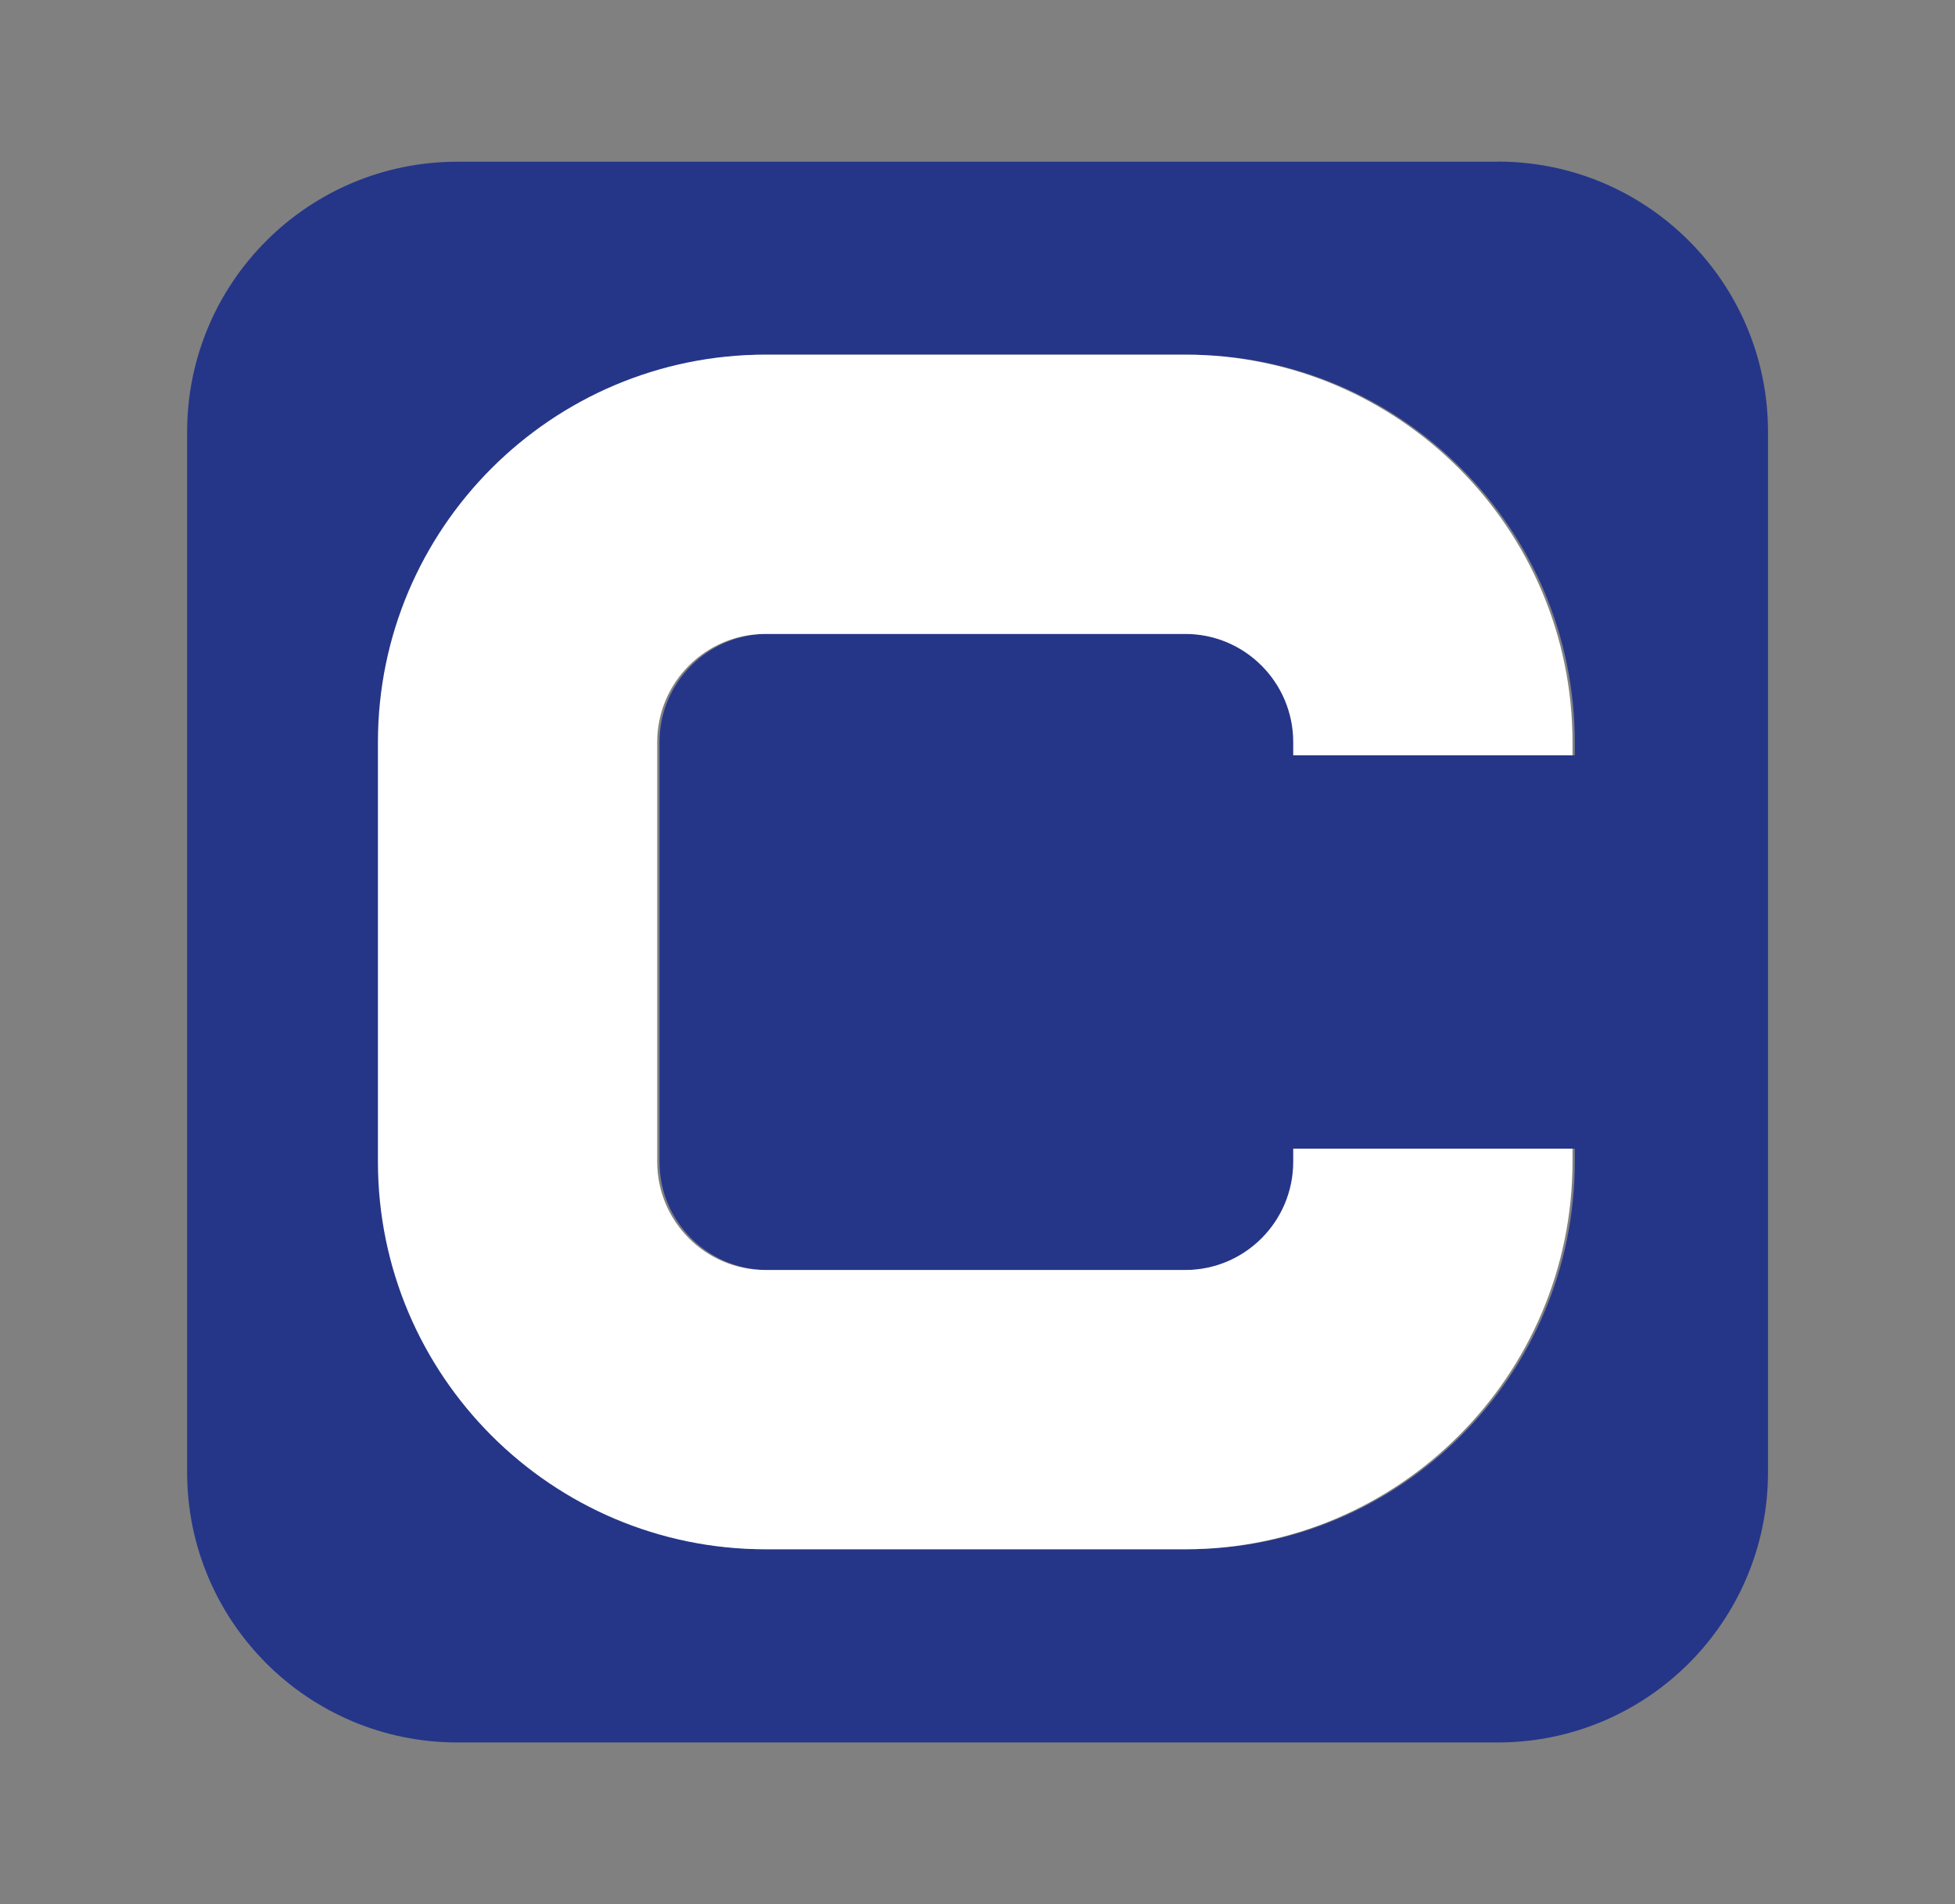<?xml version="1.0" encoding="UTF-8"?> <svg xmlns="http://www.w3.org/2000/svg" id="_Слой_1" data-name="Слой 1" viewBox="0 0 154 150"><rect x="0" y="0" width="154" height="150" fill="#808080" stroke="none"/><defs><style> .cls-1 { fill: #fff; } .cls-1, .cls-2 { stroke-width: 0px; } .cls-2 { fill: #253689; } </style></defs><path class="cls-2" d="M117.97,12.74H36.03c-11.76,0-21.29,9.53-21.29,21.29v81.95c0,11.76,9.53,21.29,21.29,21.29h81.95c11.76,0,21.29-9.53,21.29-21.29V34.02c0-11.76-9.53-21.29-21.29-21.29ZM124.05,59.5h-22v-1.03c0-4.71-3.81-8.53-8.52-8.53h-33.06c-4.7,0-8.52,3.82-8.52,8.53v33.05c0,4.71,3.82,8.53,8.52,8.53h33.06c4.71,0,8.52-3.82,8.52-8.53v-1.03h22v1.03c0,16.83-13.69,30.53-30.52,30.53h-33.06c-16.83,0-30.52-13.7-30.52-30.53v-33.05c0-16.83,13.69-30.53,30.52-30.53h33.06c16.83,0,30.52,13.7,30.52,30.53v1.03Z"></path><path class="cls-1" d="M101.87,59.5v-1.03c0-4.71-3.81-8.53-8.52-8.53h-33.06c-4.7,0-8.52,3.82-8.52,8.53v33.05c0,4.71,3.82,8.53,8.52,8.53h33.06c4.71,0,8.52-3.82,8.52-8.53v-1.03h22v1.03c0,16.83-13.69,30.53-30.52,30.53h-33.06c-16.83,0-30.52-13.7-30.52-30.53v-33.05c0-16.83,13.69-30.53,30.52-30.53h33.06c16.83,0,30.52,13.7,30.52,30.53v1.03h-22Z"></path></svg> 